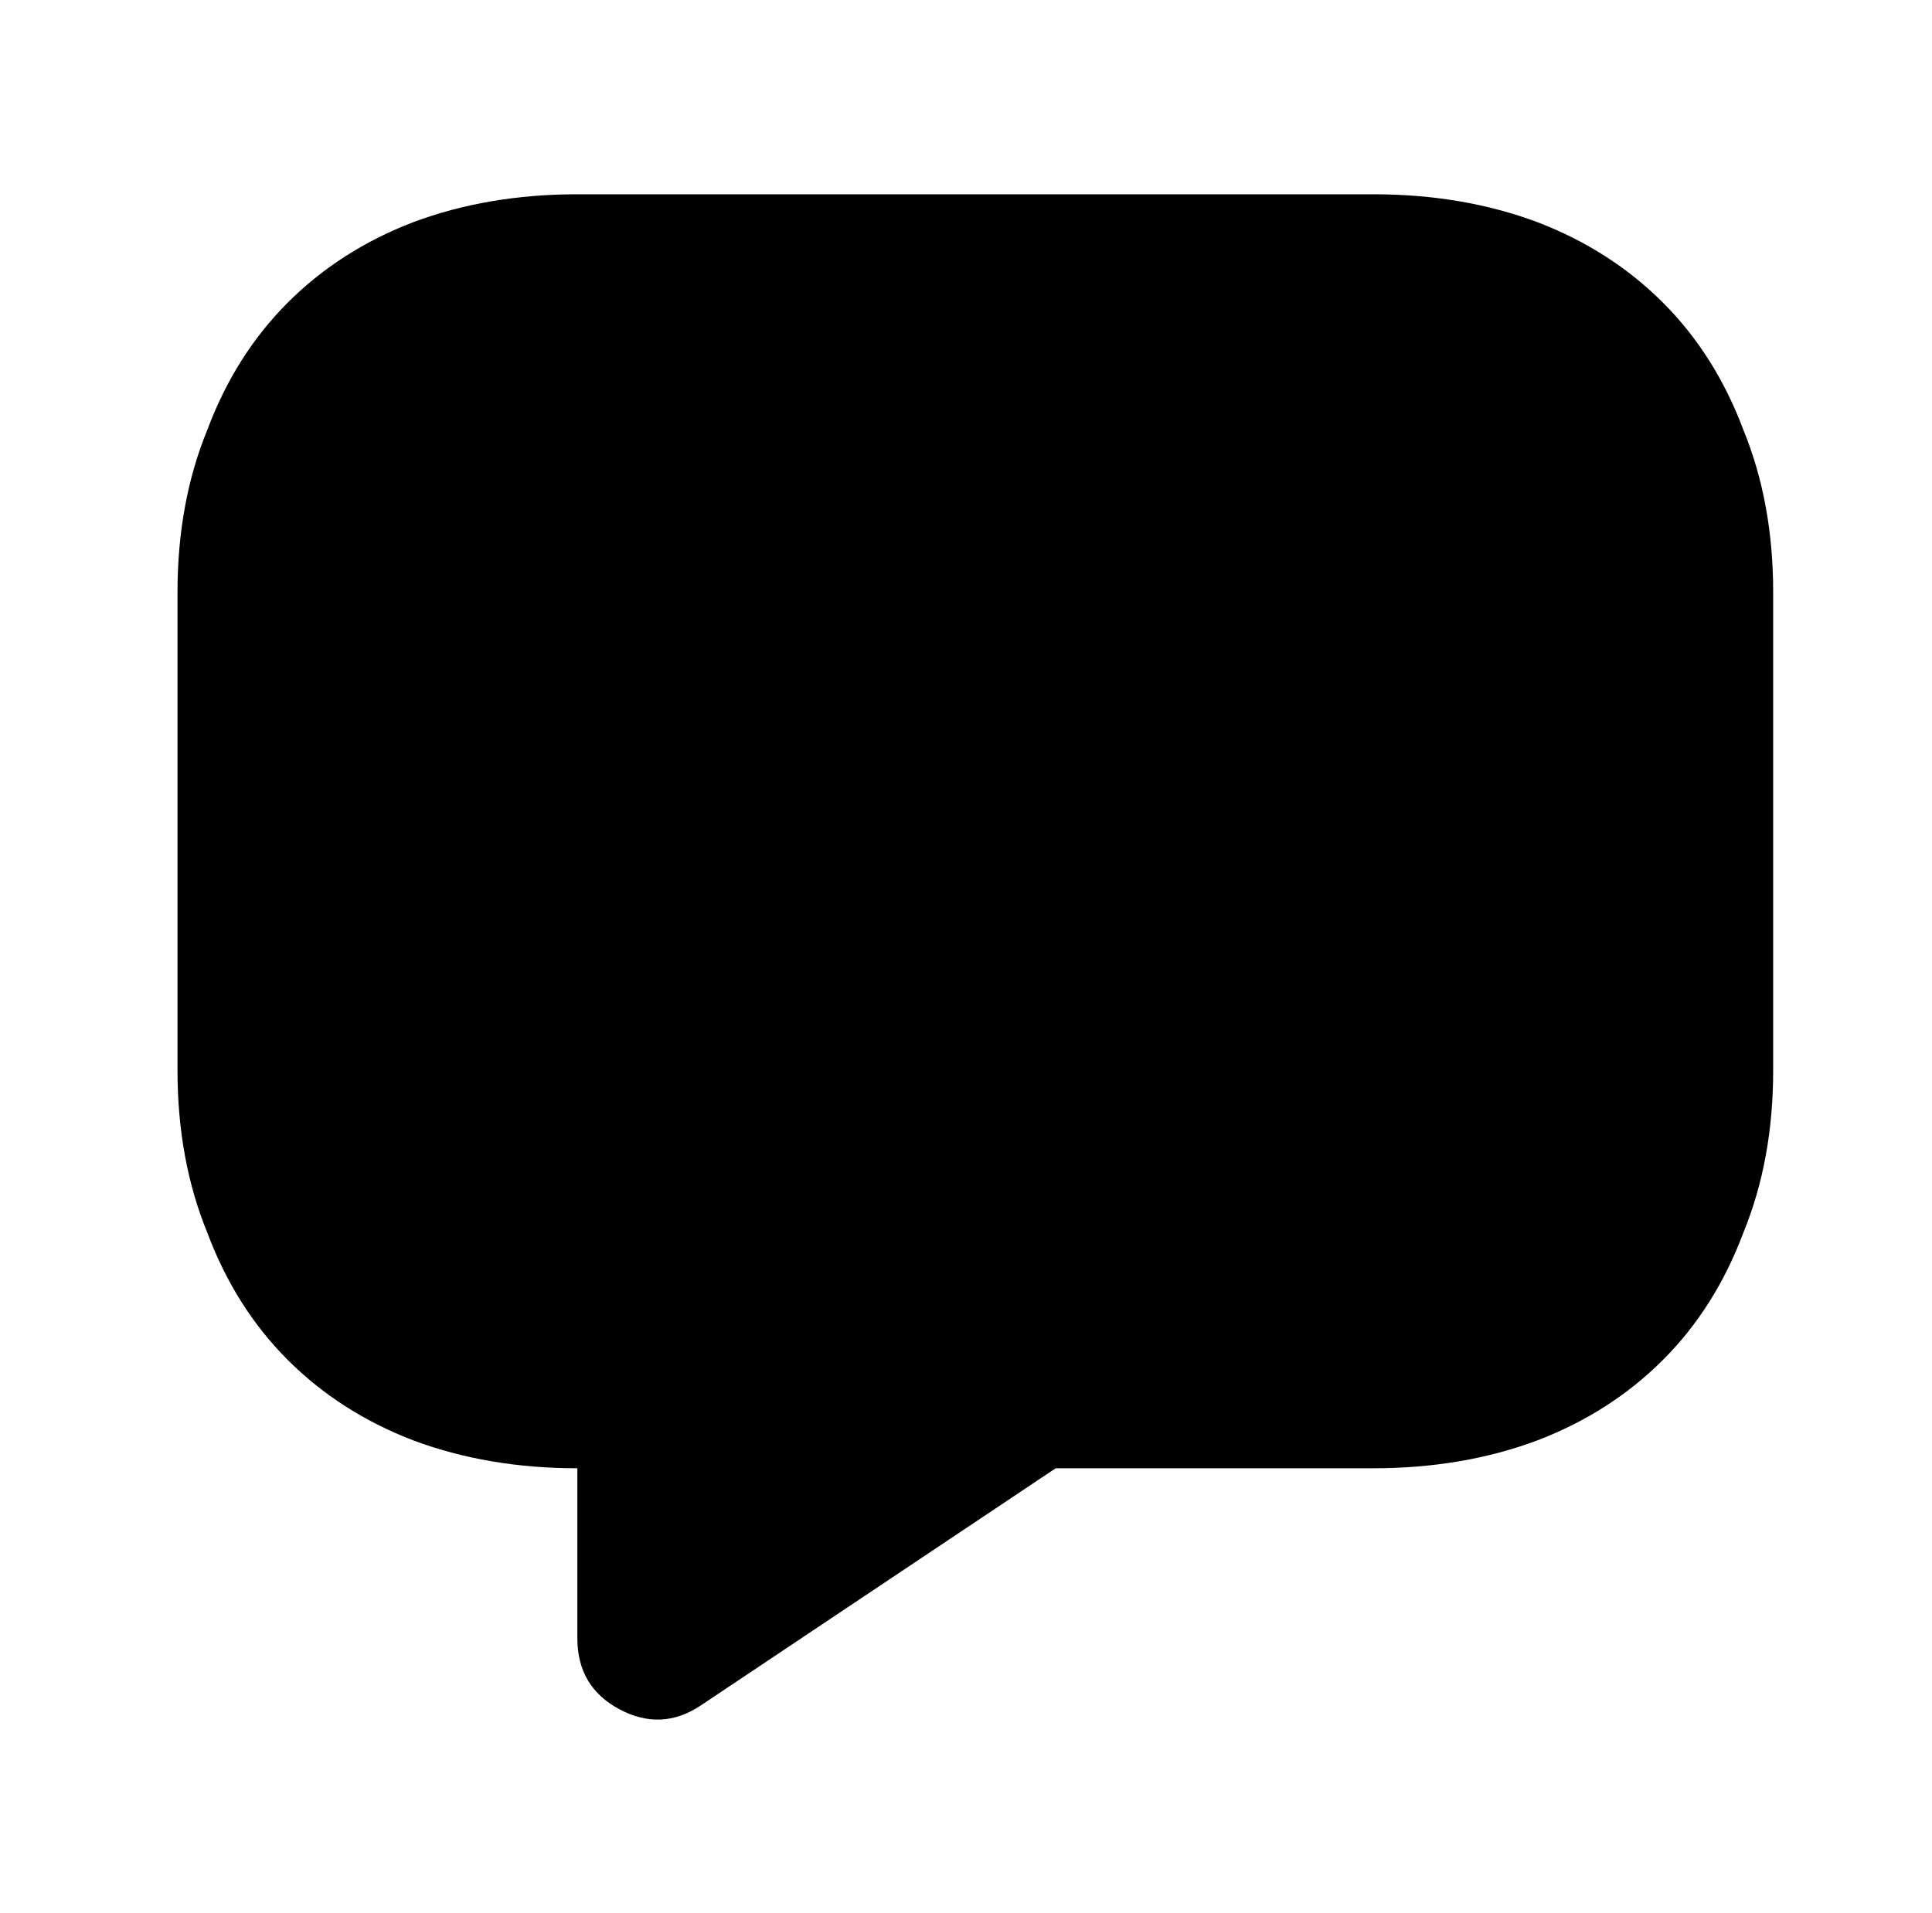 <?xml version="1.0" standalone="no"?>
<!DOCTYPE svg PUBLIC "-//W3C//DTD SVG 1.1//EN" "http://www.w3.org/Graphics/SVG/1.1/DTD/svg11.dtd" >
<svg xmlns="http://www.w3.org/2000/svg" xmlns:xlink="http://www.w3.org/1999/xlink" version="1.1" viewBox="-10 0 1034 1024">
   <path fill="currentColor"
d="M725 786h-170l-190 127q-21 14 -43.5 2t-22.5 -38v-91q-48 0 -88 -15q-39 -15 -67 -43t-43 -68q-16 -39 -16 -87v-256q0 -48 16 -87q15 -40 43 -68t67 -43q40 -15 88 -15h426q48 0 88 15q39 15 67 43t43 68q16 39 16 87v256q0 48 -16 87q-15 40 -43 68t-67 43
q-40 15 -88 15z" />
</svg>
